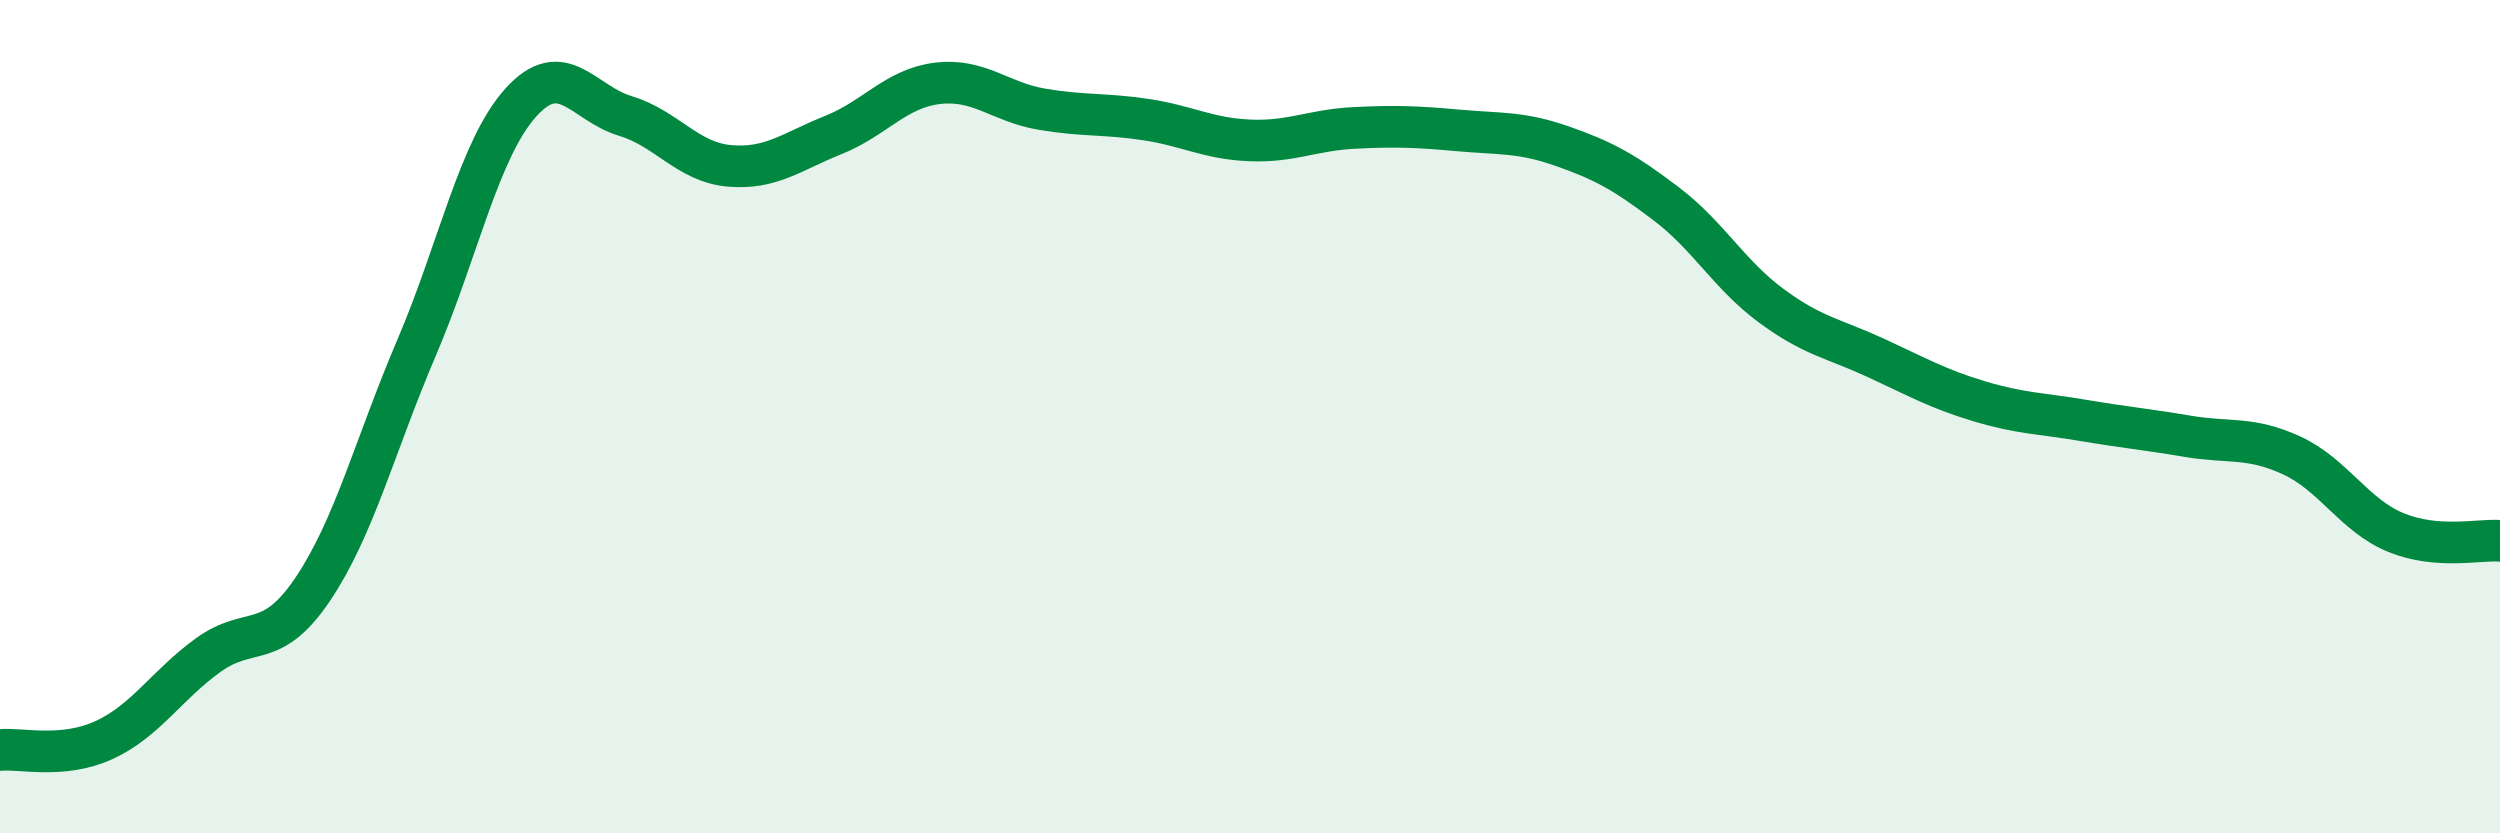 
    <svg width="60" height="20" viewBox="0 0 60 20" xmlns="http://www.w3.org/2000/svg">
      <path
        d="M 0,18 C 0.5,17.95 1.5,18.22 2.5,17.76 C 3.5,17.3 4,16.44 5,15.72 C 6,15 6.5,15.63 7.5,14.15 C 8.5,12.67 9,10.68 10,8.34 C 11,6 11.5,3.57 12.5,2.46 C 13.5,1.35 14,2.48 15,2.78 C 16,3.08 16.5,3.89 17.5,3.98 C 18.5,4.07 19,3.64 20,3.24 C 21,2.84 21.5,2.12 22.5,2 C 23.5,1.88 24,2.45 25,2.62 C 26,2.79 26.5,2.72 27.5,2.87 C 28.5,3.02 29,3.33 30,3.37 C 31,3.41 31.5,3.12 32.5,3.07 C 33.5,3.02 34,3.04 35,3.13 C 36,3.22 36.5,3.16 37.5,3.51 C 38.5,3.86 39,4.14 40,4.9 C 41,5.66 41.5,6.59 42.5,7.33 C 43.5,8.07 44,8.12 45,8.58 C 46,9.04 46.5,9.33 47.5,9.63 C 48.5,9.93 49,9.92 50,10.09 C 51,10.26 51.5,10.3 52.5,10.47 C 53.5,10.64 54,10.47 55,10.93 C 56,11.39 56.5,12.37 57.5,12.78 C 58.5,13.19 59.5,12.94 60,12.98L60 20L0 20Z"
        fill="#008740"
        opacity="0.1"
        stroke-linecap="round"
        stroke-linejoin="round"
      />
      <path
        d="M 0,18 C 0.5,17.95 1.5,18.22 2.5,17.76 C 3.5,17.3 4,16.44 5,15.72 C 6,15 6.5,15.63 7.5,14.15 C 8.5,12.67 9,10.68 10,8.34 C 11,6 11.5,3.57 12.5,2.46 C 13.5,1.35 14,2.48 15,2.78 C 16,3.08 16.5,3.89 17.5,3.98 C 18.5,4.07 19,3.64 20,3.24 C 21,2.84 21.5,2.12 22.5,2 C 23.5,1.88 24,2.45 25,2.62 C 26,2.79 26.5,2.72 27.5,2.87 C 28.5,3.02 29,3.33 30,3.37 C 31,3.41 31.5,3.12 32.5,3.07 C 33.5,3.02 34,3.04 35,3.13 C 36,3.22 36.5,3.16 37.5,3.51 C 38.5,3.86 39,4.14 40,4.9 C 41,5.66 41.5,6.59 42.5,7.33 C 43.5,8.07 44,8.12 45,8.58 C 46,9.04 46.5,9.33 47.5,9.63 C 48.5,9.93 49,9.92 50,10.09 C 51,10.26 51.5,10.3 52.5,10.47 C 53.5,10.64 54,10.47 55,10.93 C 56,11.39 56.5,12.37 57.5,12.78 C 58.5,13.19 59.5,12.94 60,12.98"
        stroke="#008740"
        stroke-width="1"
        fill="none"
        stroke-linecap="round"
        stroke-linejoin="round"
      />
    </svg>
  